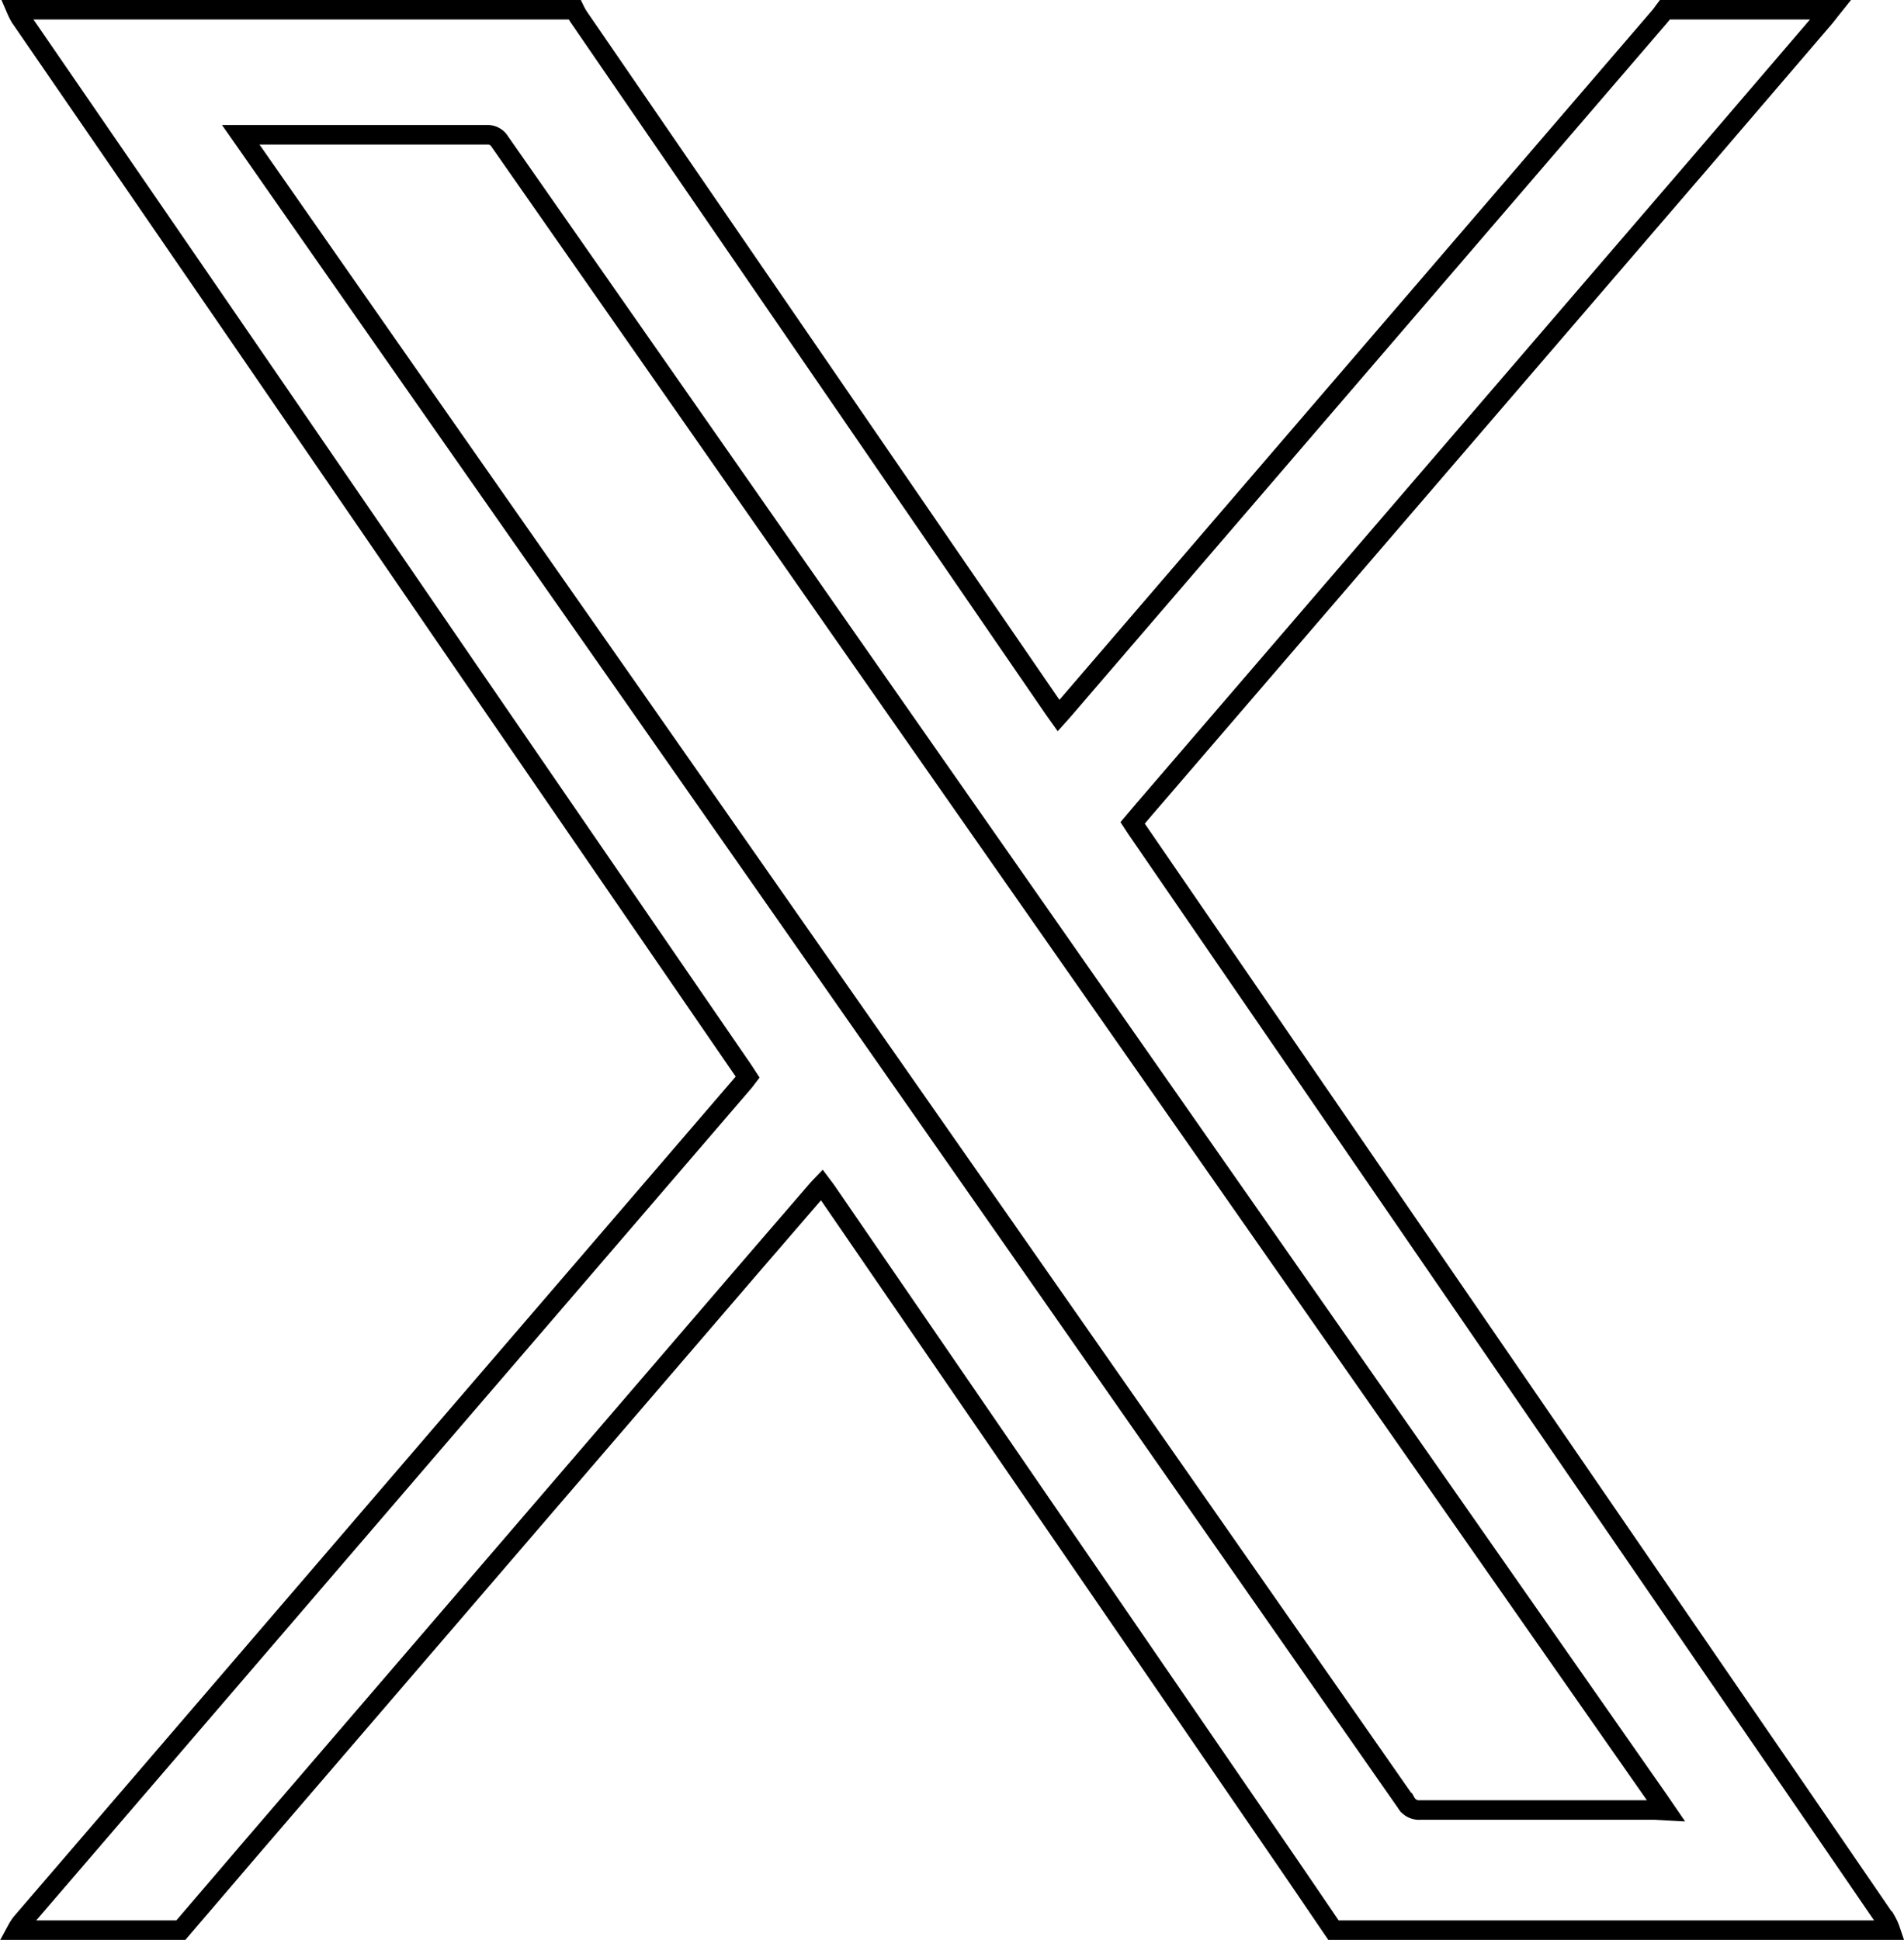 <?xml version="1.0" encoding="UTF-8"?>
<!DOCTYPE svg PUBLIC '-//W3C//DTD SVG 1.0//EN'
          'http://www.w3.org/TR/2001/REC-SVG-20010904/DTD/svg10.dtd'>
<svg data-name="Layer 1" height="198.8" preserveAspectRatio="xMidYMid meet" version="1.0" viewBox="0.1 0.0 195.1 198.8" width="195.1" xmlns="http://www.w3.org/2000/svg" xmlns:xlink="http://www.w3.org/1999/xlink" zoomAndPan="magnify"
><path d="M64.83,378.38H48a6.49,6.49,0,0,1,.46-.73l5.28-6.14,40-46.55q14.35-16.68,28.69-33.37c.17-.19.32-.4.48-.61l-.47-.72-28-40.76q-23-33.56-46.09-67.12a7.69,7.69,0,0,1-.38-.76h57.22a7.07,7.07,0,0,0,.43.76l48.66,70.87.49.69c.26-.29.47-.52.68-.77l60.91-70.85c.19-.22.35-.46.53-.7h17c-.2.25-.39.51-.6.76L221,196.72l-57.48,66.84-1.16,1.37c.21.32.39.61.59.89l63.37,92.28q6.65,9.67,13.28,19.36a5.47,5.47,0,0,1,.41.92H182.94c-1.73-2.54-3.45-5.08-5.19-7.61L131,302.67c-.15-.22-.31-.42-.49-.66-.23.24-.41.43-.58.63l-6.9,8L71.76,370.28C69.44,373,67.14,375.68,64.83,378.38ZM217,366.13l-.76-1.11L132.72,245.54q-17.59-25.2-35.19-50.39a1.46,1.46,0,0,0-1.36-.72c-8.07,0-16.13,0-24.2,0-.28,0-.56,0-1,0l.7,1q19.47,27.9,39,55.78,39.86,57,79.71,114.1a1.52,1.52,0,0,0,1.43.76q12,0,24.11,0Z" fill="none" stroke="#000" stroke-miterlimit="10" stroke-width="2" transform="translate(-46.2 -180.62)"
/></svg
>
